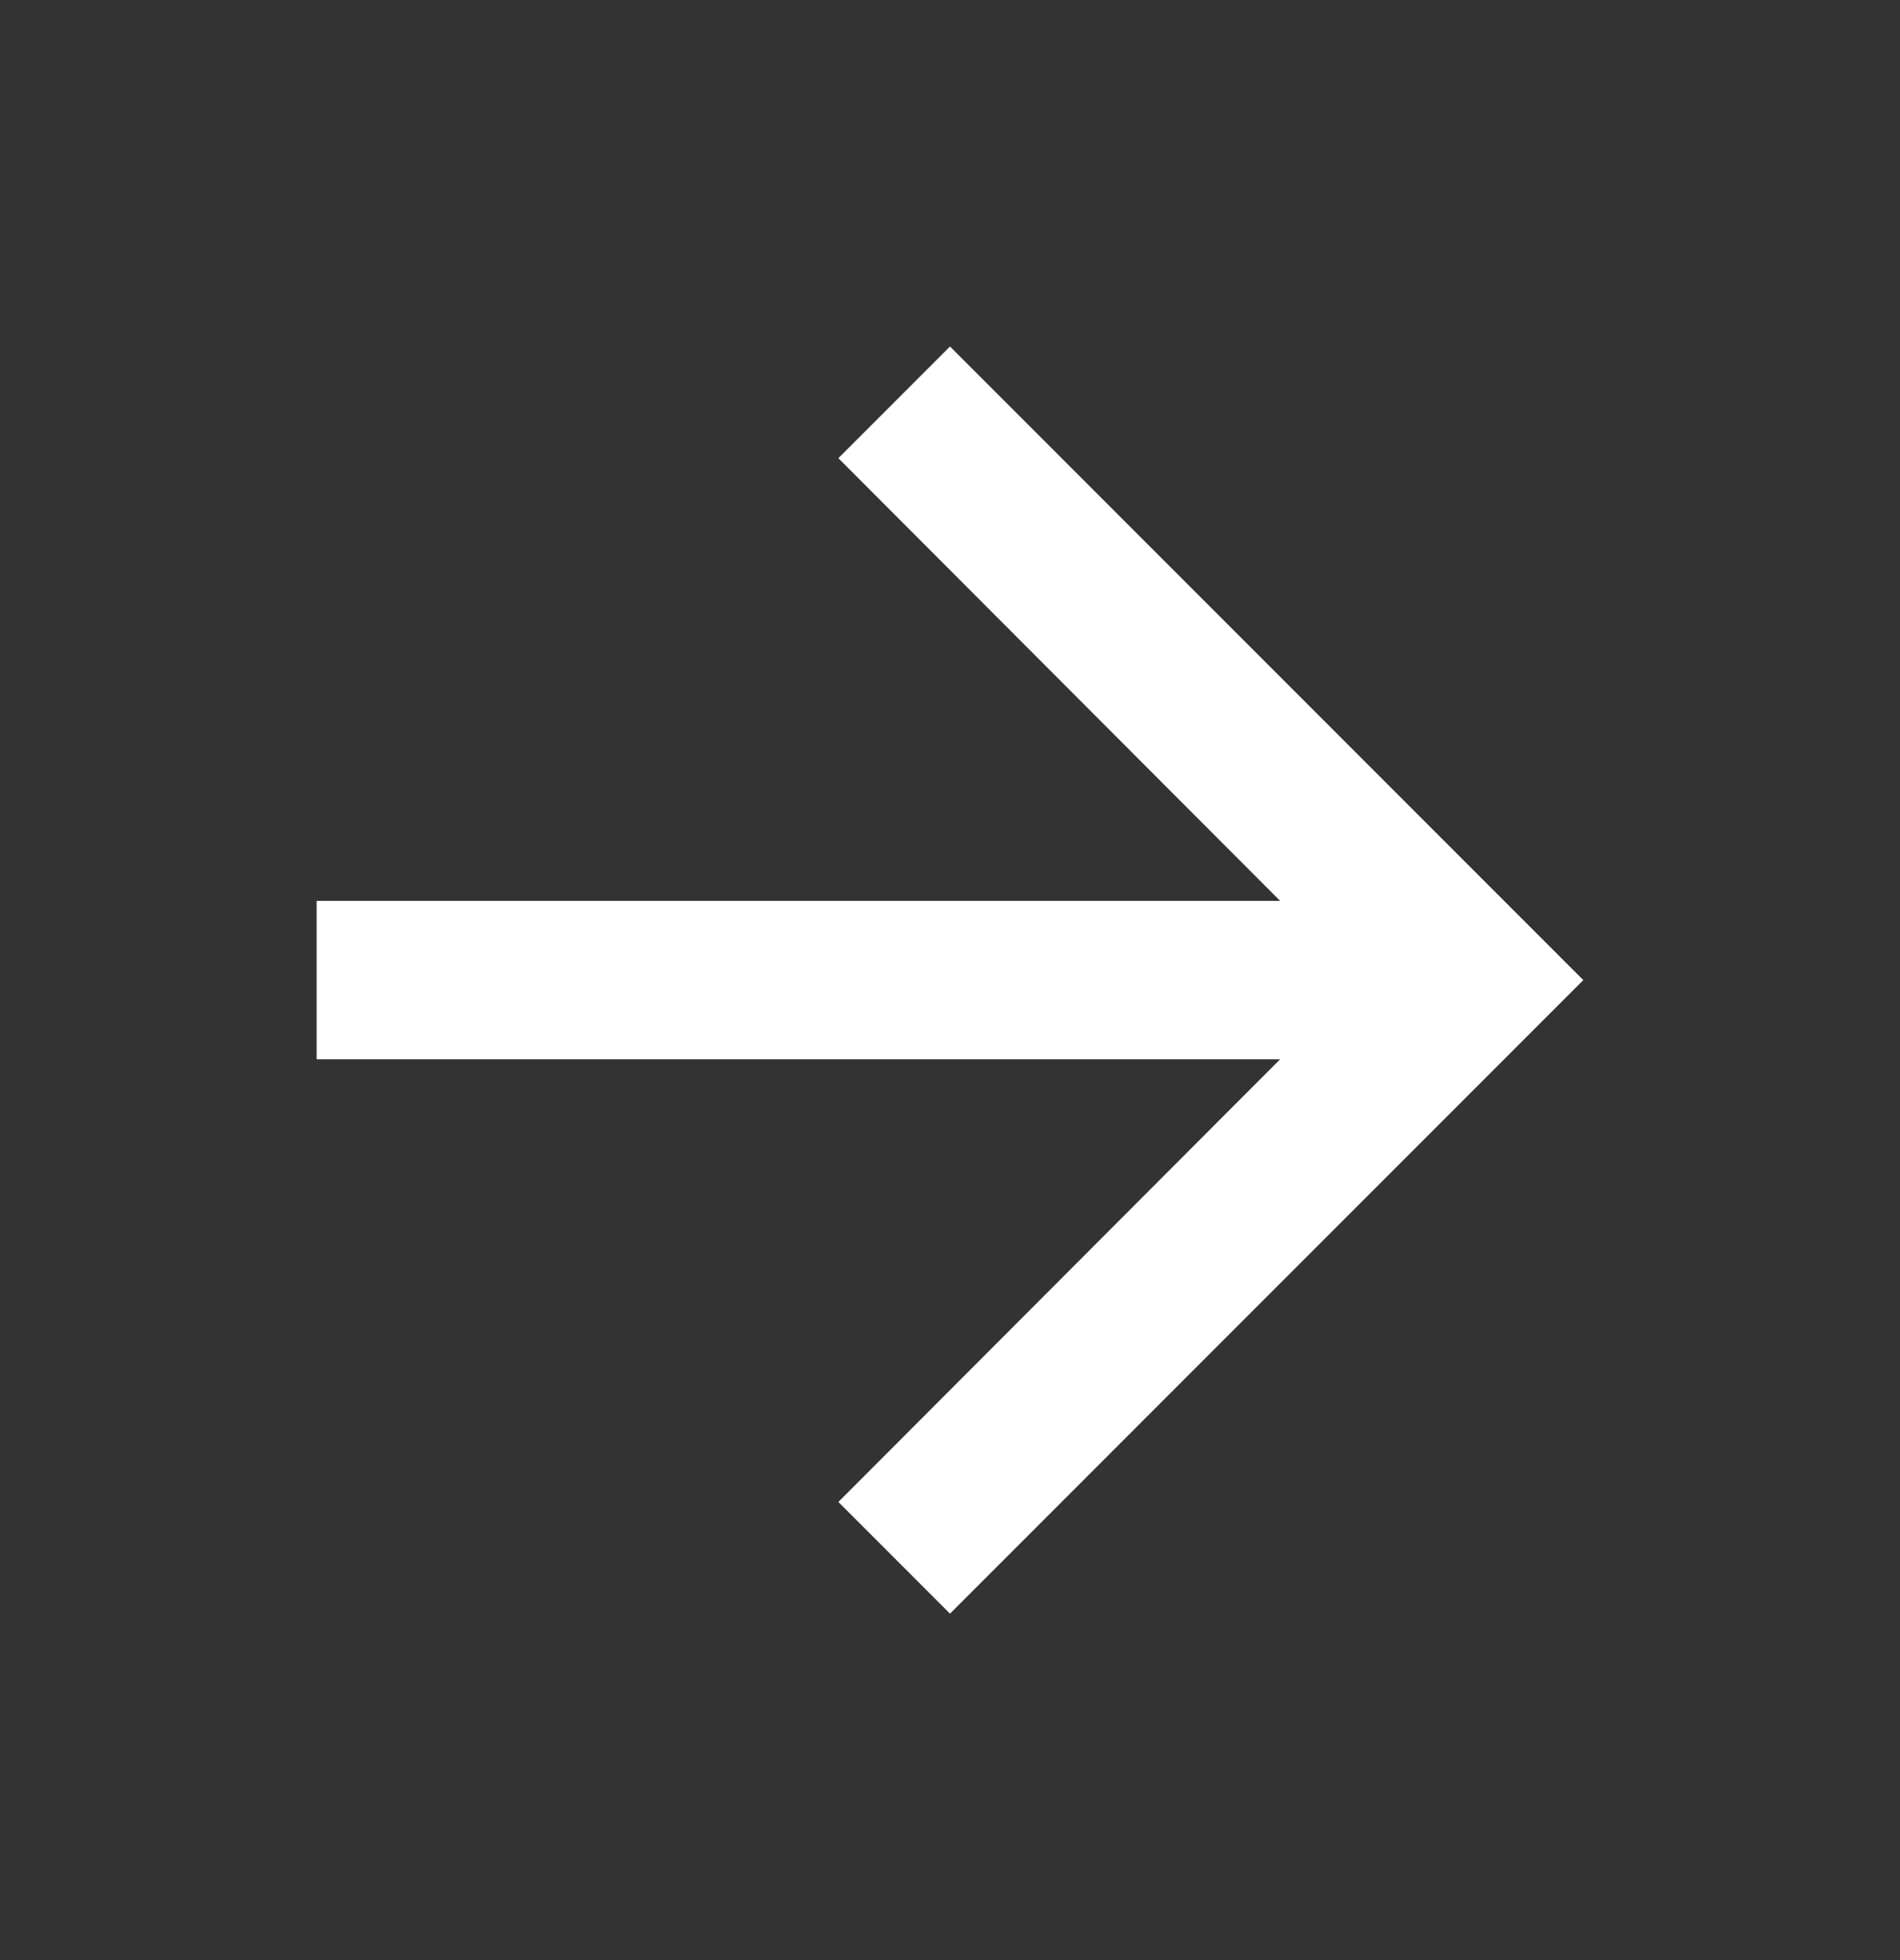 <svg width="32" height="33" viewBox="0 0 32 33" fill="none" xmlns="http://www.w3.org/2000/svg">
<rect x="0" y="0" width="32" height="33" fill="#333333" stroke="none"/>
<path d="M16 5.834L14.12 7.714L21.56 15.167H5.333V17.834H21.56L14.12 25.287L16 27.167L26.666 16.501L16 5.834Z" fill="white"/>
</svg>
